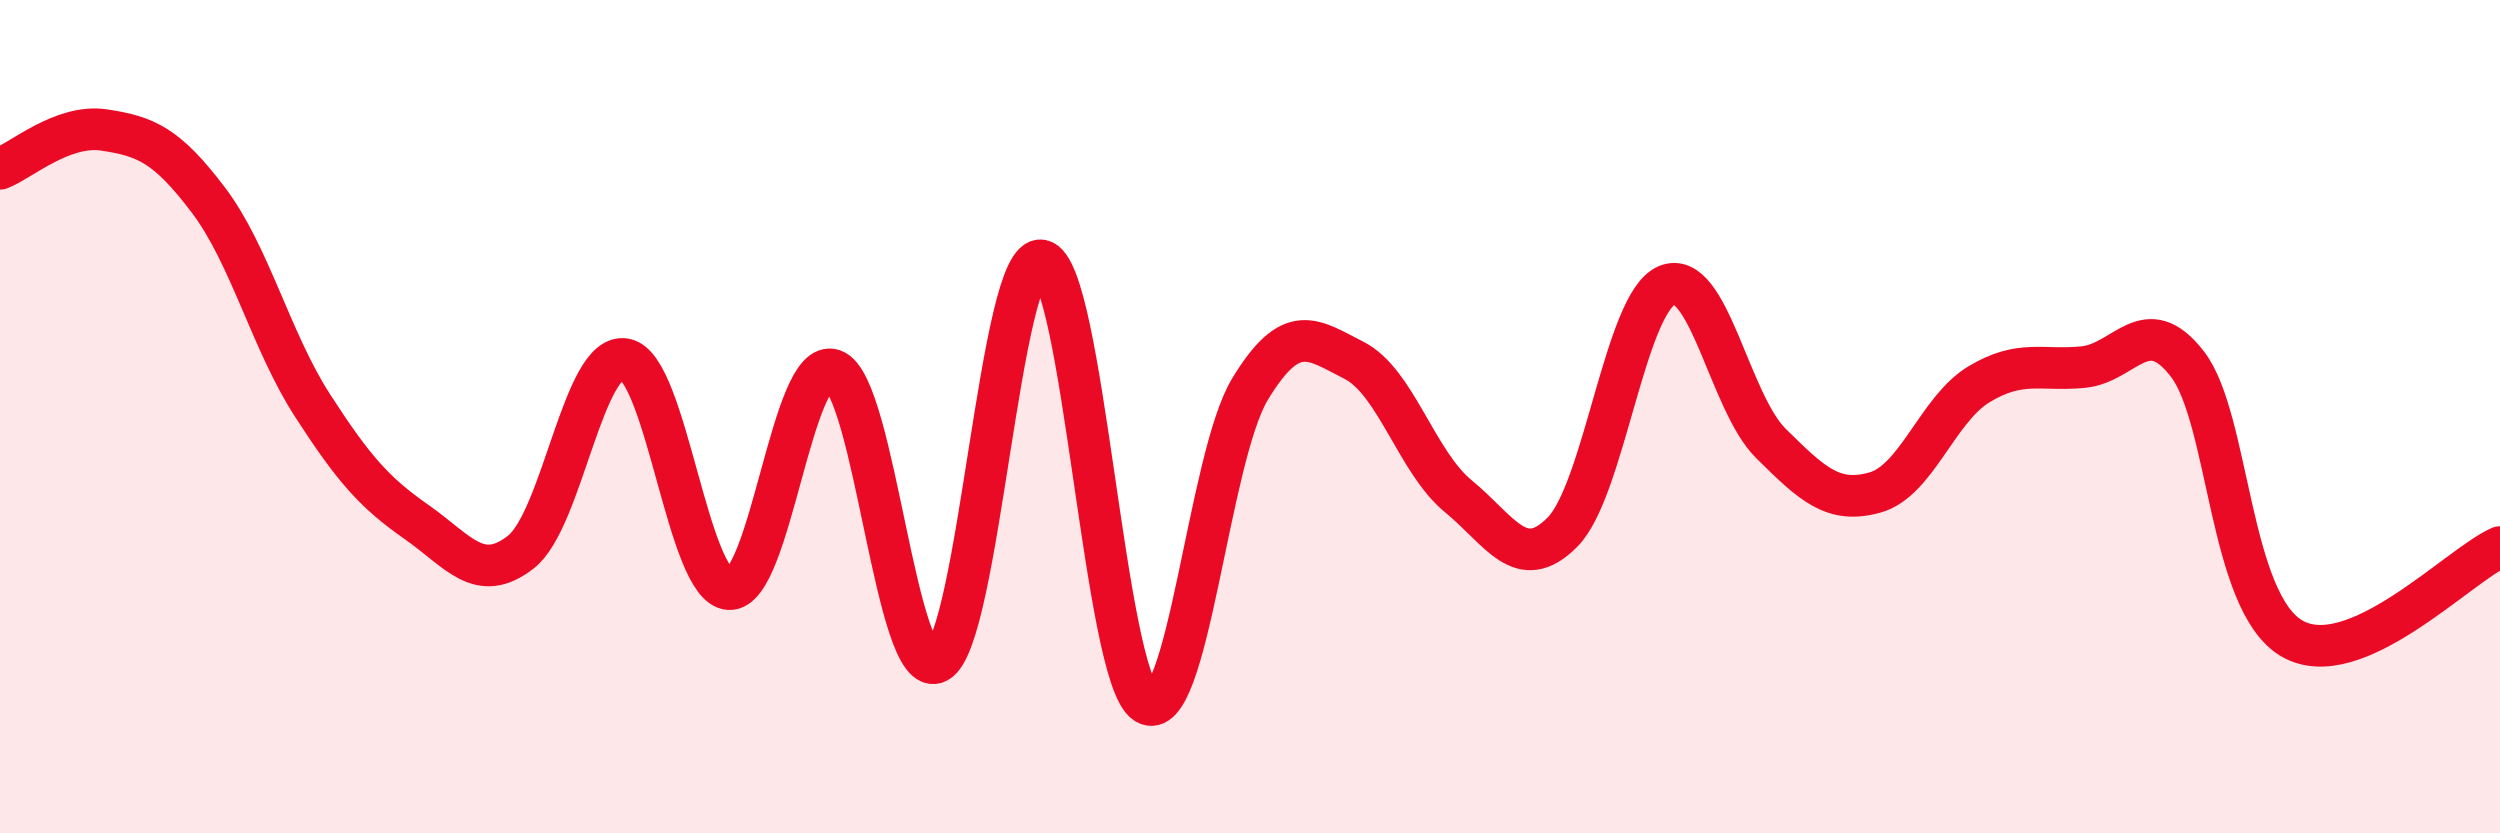 
    <svg width="60" height="20" viewBox="0 0 60 20" xmlns="http://www.w3.org/2000/svg">
      <path
        d="M 0,4.05 C 0.5,3.86 1.5,2.97 2.5,3.12 C 3.5,3.27 4,3.48 5,4.8 C 6,6.12 6.5,8.18 7.5,9.73 C 8.5,11.28 9,11.83 10,12.53 C 11,13.23 11.5,14.03 12.5,13.25 C 13.5,12.47 14,8.44 15,8.62 C 16,8.8 16.5,14.09 17.5,14.14 C 18.5,14.19 19,8.53 20,8.88 C 21,9.23 21.5,16.42 22.5,15.89 C 23.5,15.36 24,6.05 25,6.25 C 26,6.45 26.5,16.26 27.5,16.88 C 28.5,17.5 29,10.99 30,9.34 C 31,7.69 31.5,8.14 32.5,8.65 C 33.5,9.16 34,11.09 35,11.91 C 36,12.73 36.5,13.78 37.5,12.77 C 38.5,11.76 39,7.28 40,6.85 C 41,6.42 41.5,9.65 42.5,10.64 C 43.5,11.63 44,12.1 45,11.82 C 46,11.54 46.5,9.82 47.5,9.22 C 48.5,8.62 49,8.91 50,8.81 C 51,8.71 51.5,7.44 52.5,8.74 C 53.5,10.04 53.5,14.44 55,15.32 C 56.5,16.2 59,13.57 60,13.13L60 20L0 20Z"
        fill="#EB0A25"
        opacity="0.1"
        stroke-linecap="round"
        stroke-linejoin="round"
      />
      <path
        d="M 0,4.05 C 0.5,3.86 1.5,2.97 2.5,3.12 C 3.5,3.27 4,3.48 5,4.8 C 6,6.12 6.5,8.18 7.5,9.73 C 8.5,11.28 9,11.83 10,12.53 C 11,13.23 11.5,14.03 12.5,13.25 C 13.5,12.47 14,8.44 15,8.62 C 16,8.8 16.5,14.09 17.5,14.14 C 18.5,14.19 19,8.53 20,8.88 C 21,9.23 21.5,16.42 22.5,15.89 C 23.5,15.36 24,6.05 25,6.25 C 26,6.45 26.5,16.26 27.5,16.88 C 28.5,17.5 29,10.99 30,9.34 C 31,7.69 31.5,8.14 32.5,8.65 C 33.5,9.16 34,11.09 35,11.91 C 36,12.73 36.5,13.78 37.5,12.77 C 38.5,11.76 39,7.28 40,6.85 C 41,6.42 41.5,9.65 42.5,10.64 C 43.5,11.63 44,12.1 45,11.82 C 46,11.54 46.5,9.82 47.5,9.22 C 48.5,8.62 49,8.91 50,8.81 C 51,8.71 51.5,7.44 52.5,8.74 C 53.5,10.04 53.5,14.44 55,15.32 C 56.5,16.2 59,13.57 60,13.13"
        stroke="#EB0A25"
        stroke-width="1"
        fill="none"
        stroke-linecap="round"
        stroke-linejoin="round"
      />
    </svg>
  
